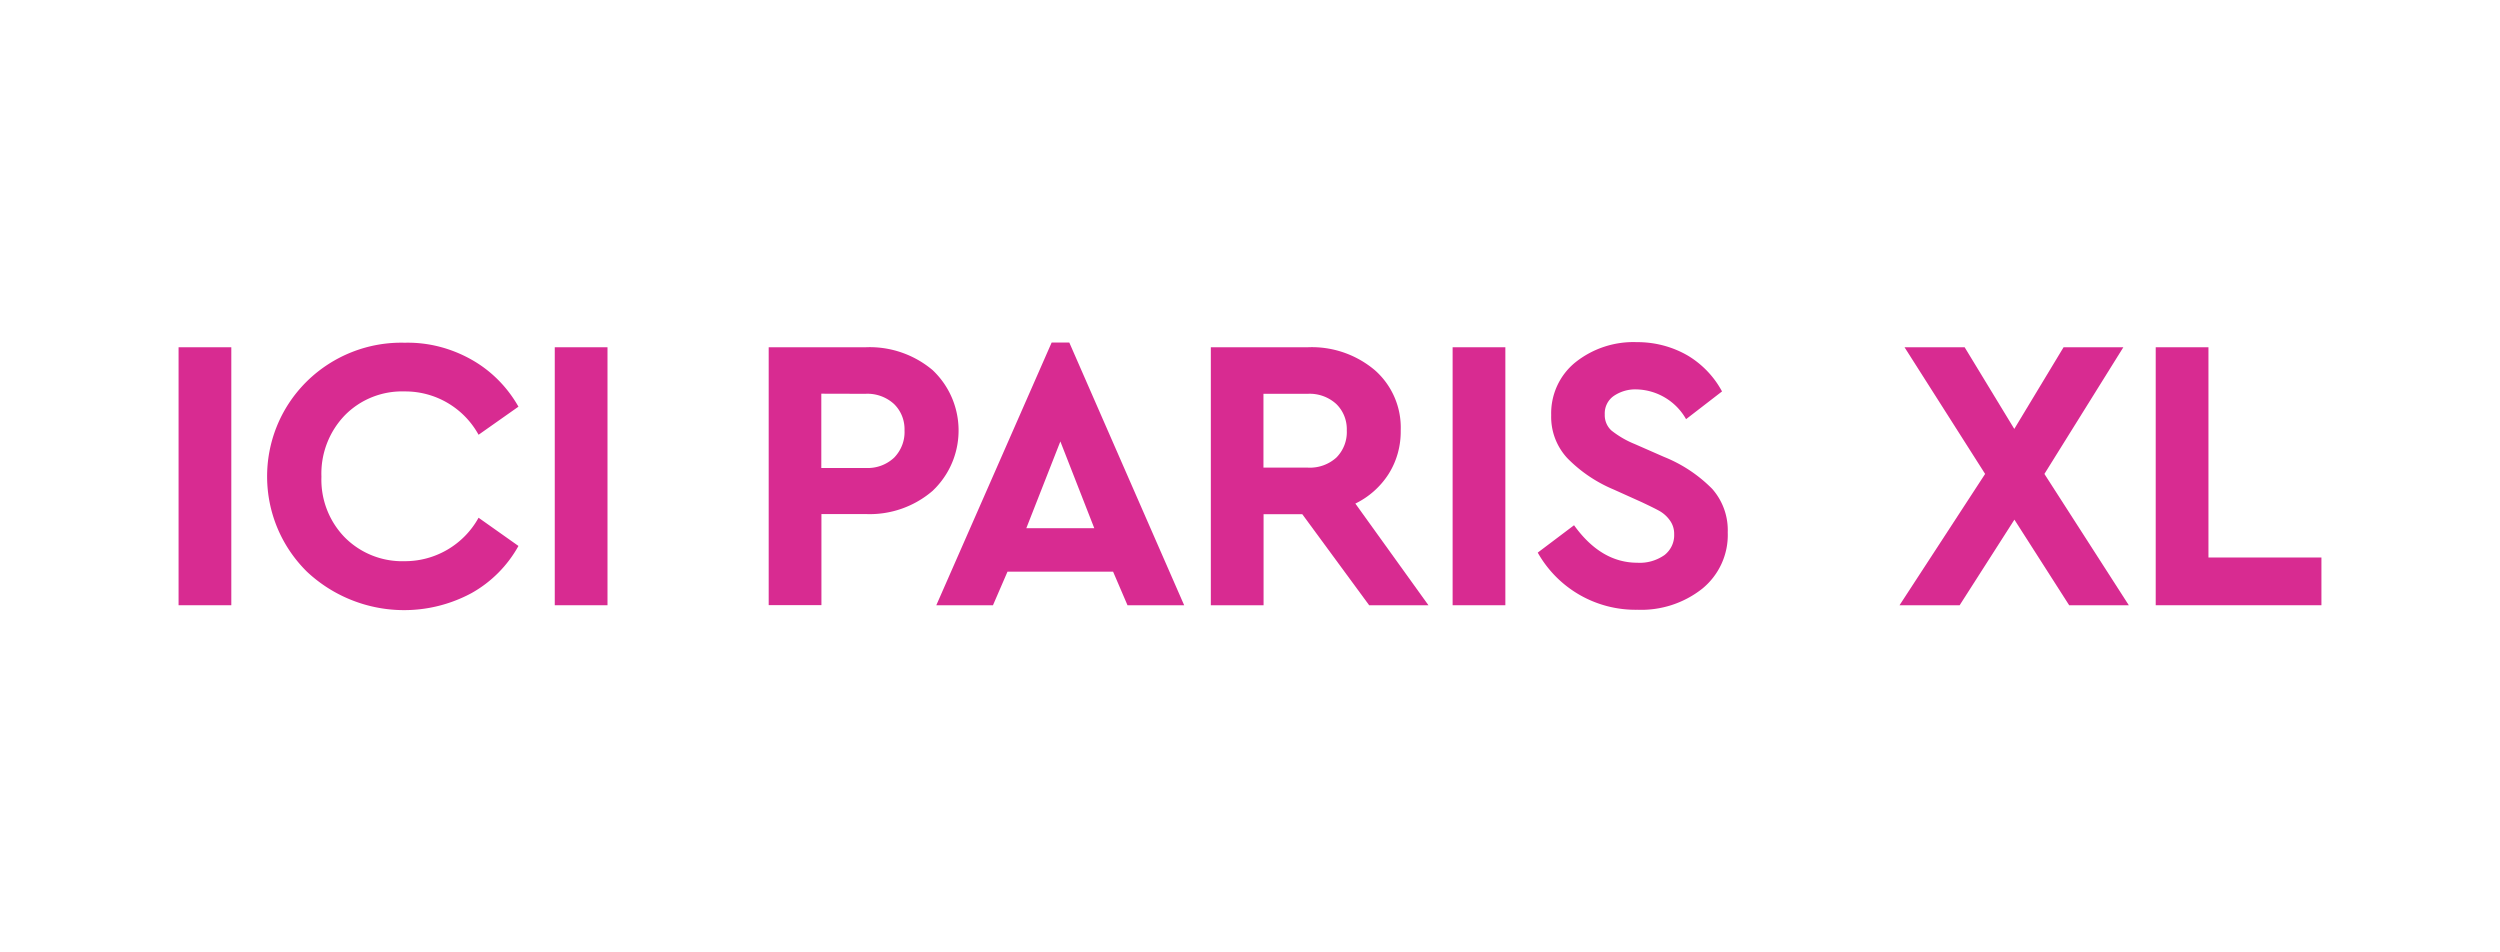 <svg xmlns="http://www.w3.org/2000/svg" xml:space="preserve" width="210" height="80" style="enable-background:new 0 0 210 80"><style>.st0{fill:#d82b91}</style><g id="Layer_1"><path id="prefix__Path_1971" d="M19.43 50.84H15V29.17h4.43v21.67z" class="st0"/><path id="prefix__Path_1972" d="M39.59 30.2c1.66.93 3.02 2.3 3.96 3.96l-3.35 2.36a7.027 7.027 0 0 0-6.21-3.64c-1.88-.06-3.7.66-5.02 2A7.058 7.058 0 0 0 27 40.04c-.07 1.9.64 3.75 1.97 5.11a6.798 6.798 0 0 0 5.02 1.99c2.58.01 4.96-1.39 6.21-3.65l3.35 2.37c-.92 1.66-2.28 3.03-3.94 3.96a11.931 11.931 0 0 1-13.84-1.81c-4.41-4.37-4.45-11.48-.08-15.89l.1-.1c2.19-2.14 5.15-3.31 8.21-3.23 1.95-.05 3.88.45 5.59 1.41z" class="st0"/><path id="prefix__Path_1973" d="M51.04 50.84H46.6V29.17h4.43v21.67z" class="st0"/><path id="prefix__Path_1974" d="M78.34 31.09c2.8 2.65 2.92 7.07.27 9.87l-.27.27a8.095 8.095 0 0 1-5.63 1.95H69v7.65h-4.43V29.17h8.14c2.05-.09 4.06.6 5.63 1.92zm-9.35 1.98v6.24h3.71c.89.05 1.76-.26 2.41-.87.59-.61.91-1.43.87-2.28.03-.84-.29-1.65-.89-2.23-.65-.59-1.52-.9-2.4-.85l-3.7-.01z" class="st0"/><path id="prefix__Path_1975" d="M93.5 48.02h-8.87l-1.22 2.82h-4.76l9.69-22.07h1.48l9.65 22.07h-4.76l-1.21-2.82zm-4.43-10.94-2.86 7.29h5.71l-2.85-7.29z" class="st0"/><path id="prefix__Path_1976" d="m115.01 50.84-5.62-7.65h-3.25v7.65h-4.43V29.17h8.14c2.05-.09 4.06.6 5.63 1.92a6.419 6.419 0 0 1 2.18 5.07c.02 1.29-.33 2.57-1.02 3.66a6.892 6.892 0 0 1-2.79 2.48l6.14 8.54h-4.98zm-8.87-11.56h3.71c.89.05 1.76-.26 2.41-.85.59-.6.91-1.42.87-2.27.03-.84-.29-1.65-.89-2.23-.65-.59-1.52-.9-2.4-.85h-3.71v6.2z" class="st0"/><path id="prefix__Path_1977" d="M126.45 50.84h-4.43V29.17h4.43v21.67z" class="st0"/><path id="prefix__Path_1978" d="M141.81 29.89c1.2.73 2.18 1.76 2.84 2.99l-3.02 2.33a4.915 4.915 0 0 0-4.14-2.5c-.68-.03-1.35.16-1.92.54-.51.35-.8.94-.77 1.56-.02.52.19 1.02.57 1.36.6.47 1.25.85 1.95 1.13l2.46 1.08c1.52.61 2.89 1.52 4.04 2.68a5.243 5.243 0 0 1 1.31 3.66c.07 1.82-.72 3.57-2.14 4.73a8.268 8.268 0 0 1-5.45 1.77 9.419 9.419 0 0 1-8.37-4.8l3.05-2.3c1.51 2.1 3.28 3.15 5.32 3.15.81.05 1.6-.18 2.27-.64.54-.42.85-1.07.82-1.76.01-.42-.12-.83-.37-1.17-.23-.32-.52-.58-.85-.77-.32-.18-.83-.43-1.53-.76l-2.33-1.05c-1.46-.61-2.78-1.5-3.89-2.63a5.09 5.09 0 0 1-1.36-3.61c-.05-1.72.7-3.37 2.04-4.45a7.814 7.814 0 0 1 5.15-1.69c1.51-.01 3.01.38 4.32 1.15z" class="st0"/><path id="prefix__Path_1979" d="m173.81 50.84-4.6-7.19-4.6 7.19h-5.05l7.19-11.03-6.77-10.64h5.05l4.17 6.86 4.14-6.86h5.02l-6.63 10.64 7.09 11.03h-5.01z" class="st0"/><path id="prefix__Path_1980" d="M185.51 46.83H195v4.01h-13.92V29.17h4.43v17.66z" class="st0"/></g></svg>